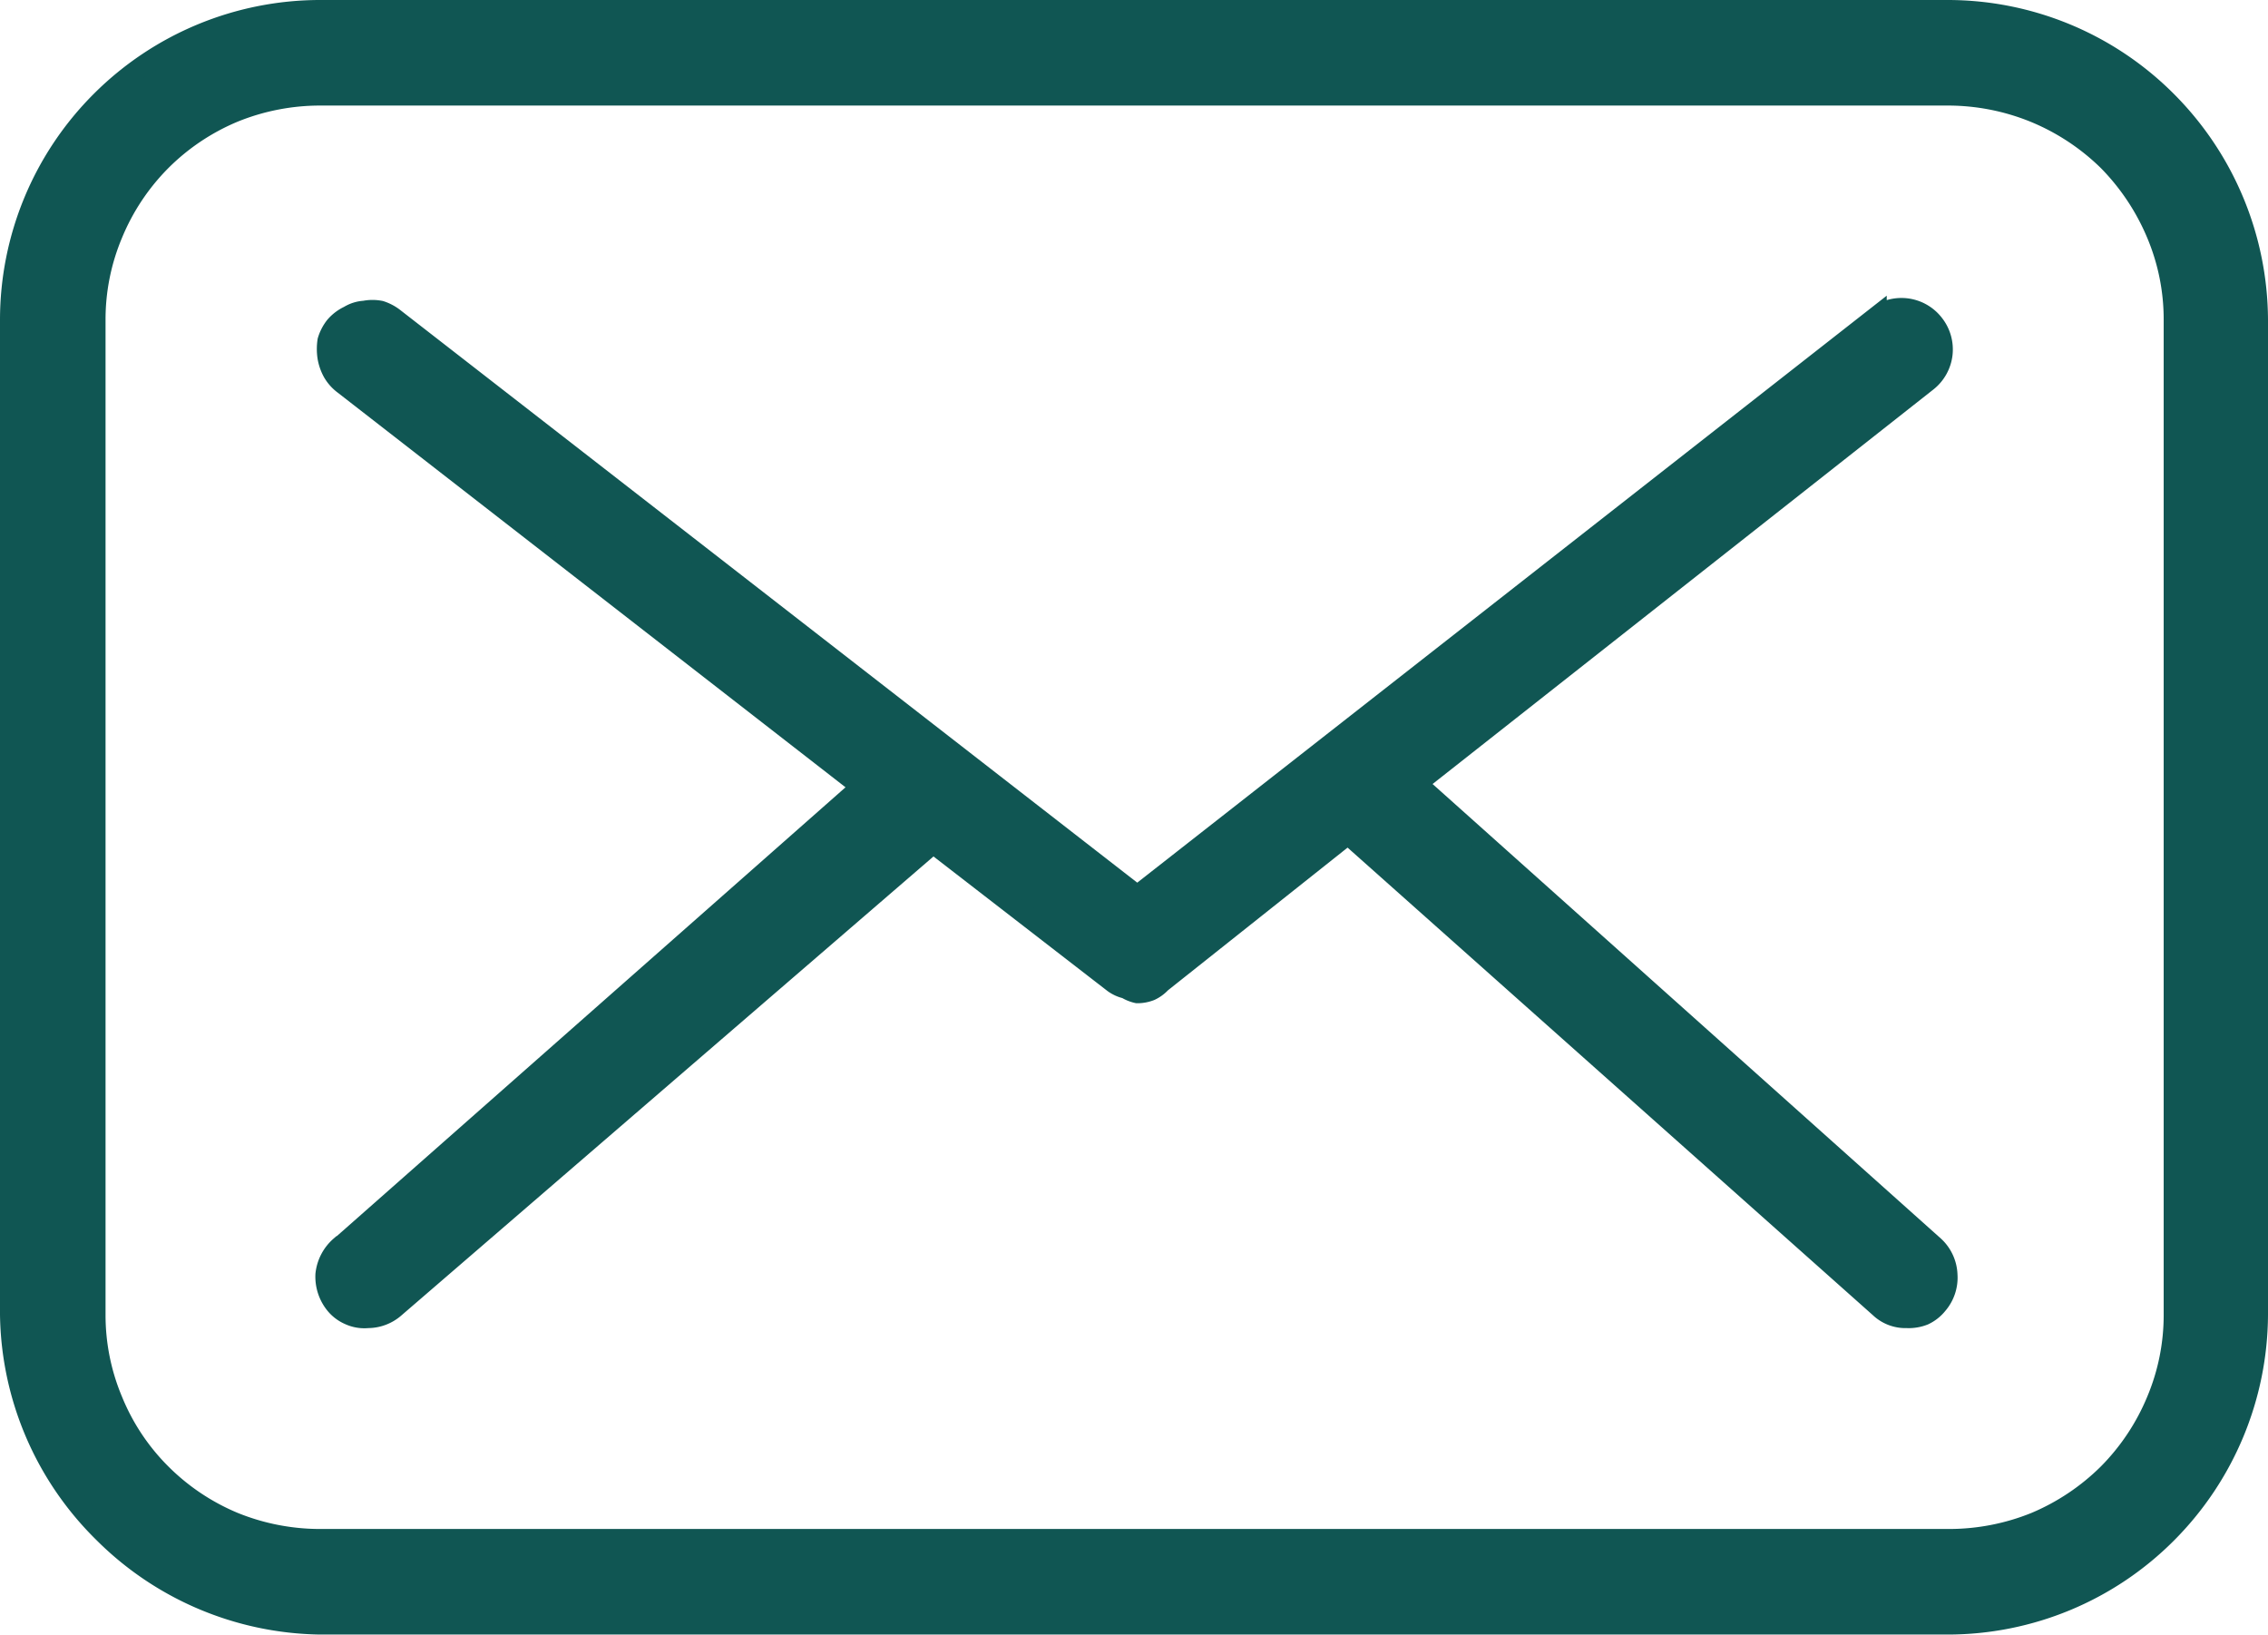 <svg xmlns="http://www.w3.org/2000/svg" id="Layer_1" data-name="Layer 1" viewBox="0 0 55.44 39.96"><defs><style>.cls-1{fill:#105653;stroke:#105653;stroke-width:0.5px;}</style></defs><path class="cls-1" d="M-72.71,11.68h39.79a7.56,7.56,0,0,0,5.35-2.22,7.61,7.61,0,0,0,2.23-5.35V-20.2a7.61,7.61,0,0,0-2.23-5.35,7.56,7.56,0,0,0-5.35-2.22H-72.71a7.58,7.58,0,0,0-5.35,2.22,7.56,7.56,0,0,0-2.22,5.35V4.11A7.62,7.62,0,0,0-78,9.44,7.64,7.64,0,0,0-72.71,11.68ZM-78.2-20.2a5.39,5.39,0,0,1,.42-2.1,5.5,5.5,0,0,1,1.19-1.79,5.51,5.51,0,0,1,1.78-1.19,5.61,5.61,0,0,1,2.1-.41h39.79a5.62,5.62,0,0,1,2.11.41A5.62,5.62,0,0,1-29-24.09a5.66,5.66,0,0,1,1.19,1.79,5.39,5.39,0,0,1,.42,2.1V4.11a5.39,5.39,0,0,1-.42,2.1A5.55,5.55,0,0,1-29,8a5.62,5.62,0,0,1-1.78,1.19,5.62,5.62,0,0,1-2.11.41H-72.71a5.61,5.61,0,0,1-2.1-.41A5.51,5.51,0,0,1-76.59,8a5.39,5.39,0,0,1-1.19-1.79,5.39,5.39,0,0,1-.42-2.1Zm6,22.64L-59.47-8.79l-12.65-9.83a1,1,0,0,1-.27-.3,1.16,1.16,0,0,1-.13-.37,1.33,1.33,0,0,1,0-.4,1.06,1.06,0,0,1,.18-.35A1,1,0,0,1-72-20.3a.81.81,0,0,1,.38-.12,1,1,0,0,1,.39,0,1.08,1.08,0,0,1,.35.19L-52.73-6.13l18.07-14.15a1,1,0,0,1,.73-.2,1,1,0,0,1,.67.38,1,1,0,0,1,.21.73,1,1,0,0,1-.37.67L-45.9-8.87-33.25,2.44a1,1,0,0,1,.32.7,1,1,0,0,1-.24.72.93.93,0,0,1-.33.26,1,1,0,0,1-.42.07.91.91,0,0,1-.66-.25l-13-11.57L-52.15-4a.83.83,0,0,1-.26.19.87.87,0,0,1-.32.06A.87.87,0,0,1-53-3.86.83.83,0,0,1-53.31-4l-4.41-3.41L-70.88,3.94a1,1,0,0,1-.66.25A.88.88,0,0,1-72,4.11a.9.9,0,0,1-.33-.25,1.07,1.07,0,0,1-.24-.73A1.06,1.06,0,0,1-72.21,2.44Z" transform="translate(80.53 28.02)"></path></svg>